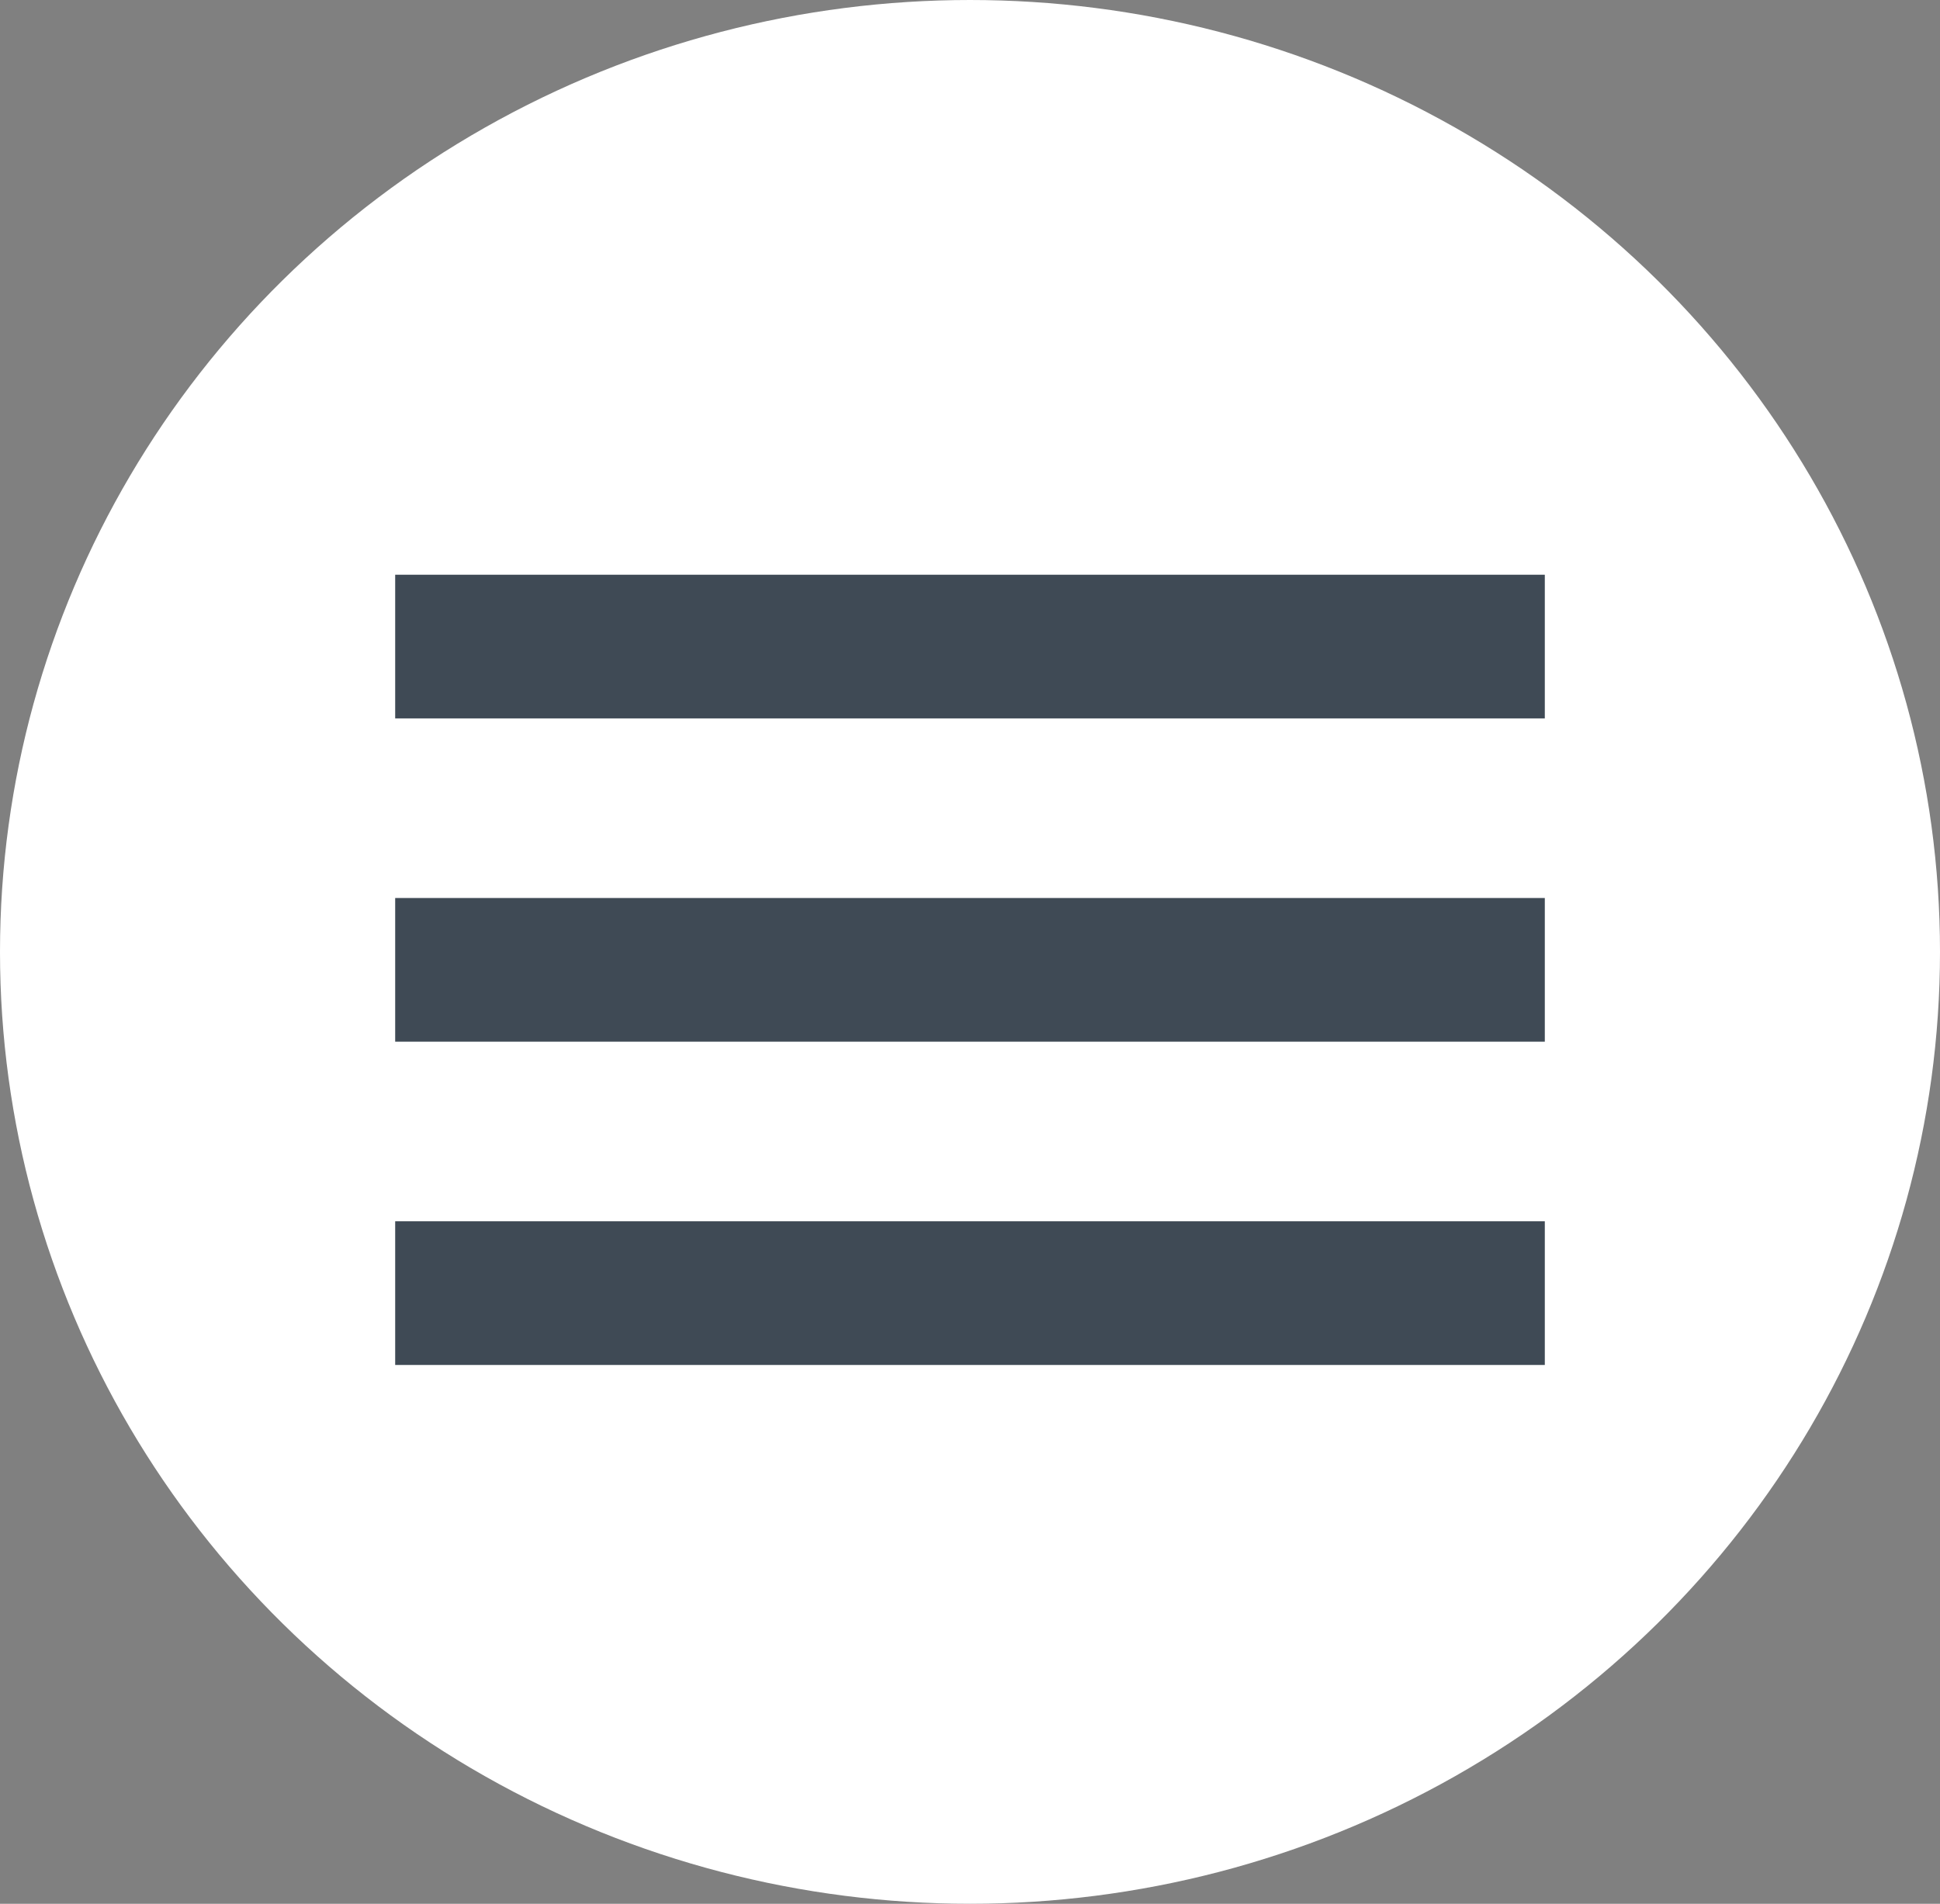 <?xml version="1.0" encoding="UTF-8"?> <svg xmlns="http://www.w3.org/2000/svg" width="54" height="53" viewBox="0 0 54 53" fill="none"><rect x="0" y="0" width="54" height="53" fill="#808080" stroke="none"/> <ellipse cx="27" cy="26.5" rx="27" ry="26.5" fill="white"></ellipse> <rect x="11" y="16" width="32" height="4" fill="#3F4A55"></rect> <rect x="11" y="34" width="32" height="4" fill="#3F4A55"></rect> <rect x="11" y="25" width="32" height="4" fill="#3F4A55"></rect> </svg> 